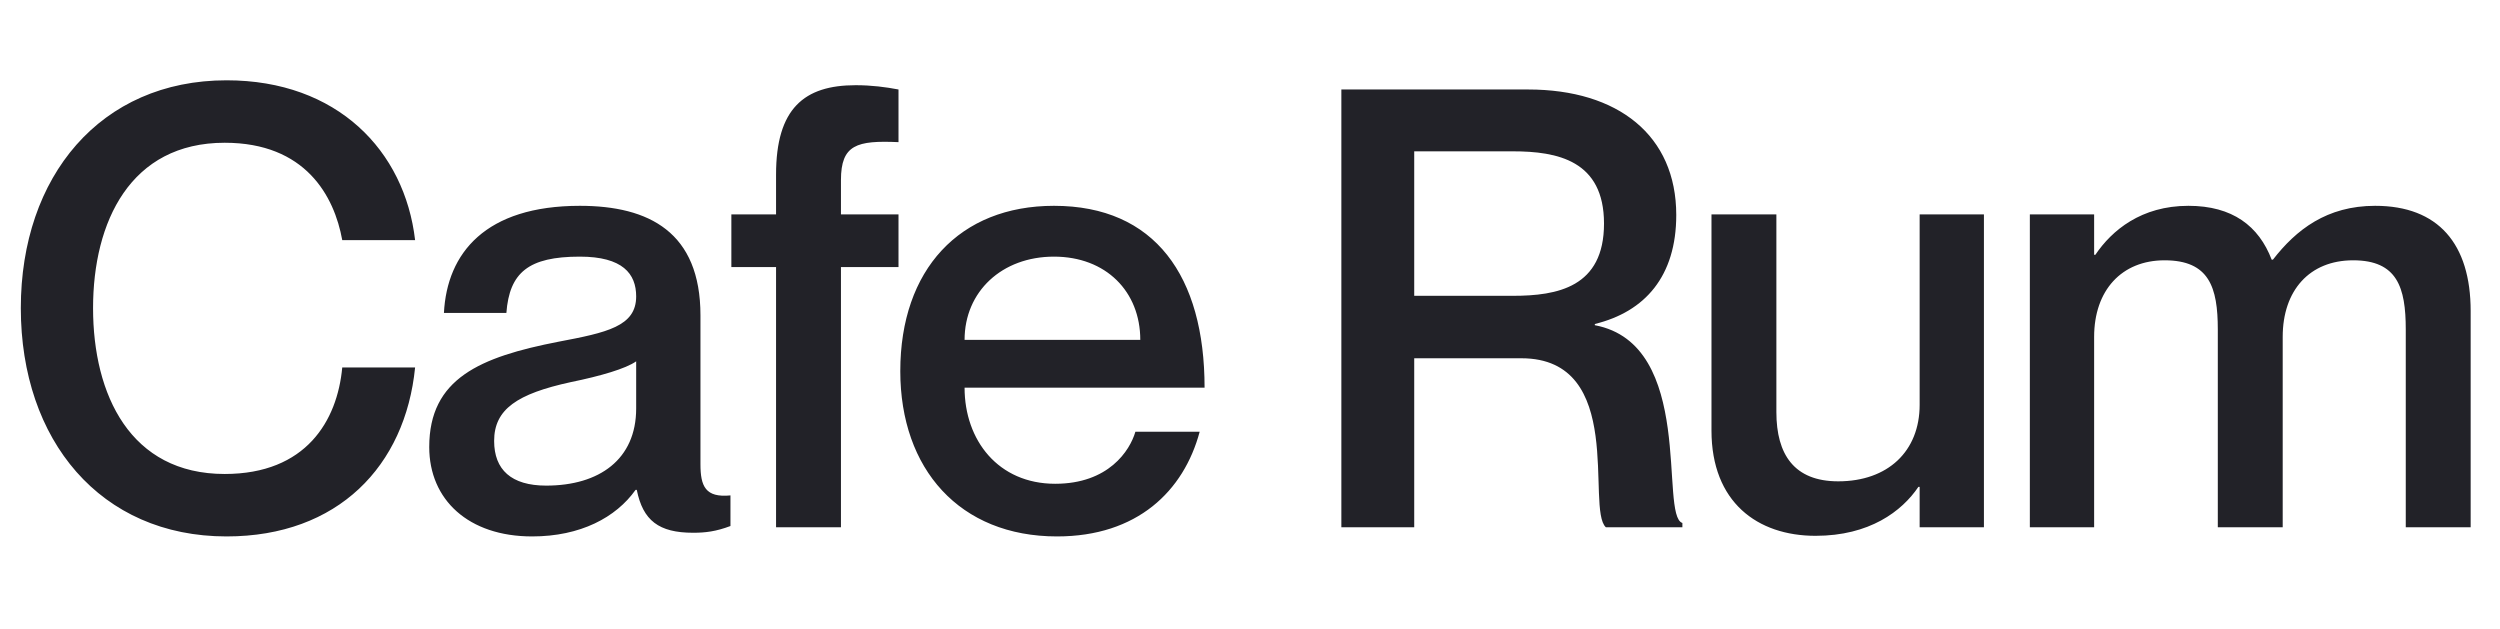 <svg width="147" height="37" viewBox="0 0 147 37" fill="none" xmlns="http://www.w3.org/2000/svg">
<path d="M20.124 14.118C19.656 11.526 17.964 8.394 13.212 8.394C7.668 8.394 5.472 13.038 5.472 18.114C5.472 23.226 7.668 27.87 13.212 27.87C18 27.87 19.836 24.738 20.124 21.606H24.408C23.832 27.402 19.872 31.542 13.32 31.542C5.904 31.542 1.224 25.89 1.224 18.114C1.224 10.374 5.904 4.722 13.32 4.722C19.836 4.722 23.796 8.862 24.408 14.118H20.124ZM37.407 17.43C37.407 16.098 36.615 15.09 34.095 15.09C31.071 15.09 29.955 16.026 29.775 18.402H26.103C26.283 14.874 28.551 12.102 34.095 12.102C38.163 12.102 41.187 13.65 41.187 18.546V27.294C41.187 28.59 41.475 29.274 42.951 29.13V30.93C42.087 31.254 41.475 31.326 40.755 31.326C38.739 31.326 37.803 30.606 37.443 28.806H37.371C36.219 30.426 34.131 31.542 31.287 31.542C27.543 31.542 25.239 29.382 25.239 26.286C25.239 22.254 28.227 20.994 32.835 20.094C35.679 19.554 37.407 19.194 37.407 17.43ZM32.115 28.554C35.247 28.554 37.407 27.006 37.407 24.018V21.246C36.795 21.678 35.319 22.11 33.555 22.47C30.423 23.154 29.055 24.054 29.055 25.926C29.055 27.618 30.063 28.554 32.115 28.554ZM52.832 8.358C50.384 8.25 49.448 8.502 49.448 10.59V12.606H52.832V15.702H49.448V31.002H45.632V15.702H43.004V12.606H45.632V10.266C45.632 6.378 47.288 5.01 50.312 5.01C51.248 5.01 52.076 5.118 52.832 5.262V8.358ZM62.045 28.446C65.177 28.446 66.437 26.502 66.761 25.386H70.541C69.605 28.878 66.869 31.542 62.153 31.542C56.429 31.542 52.937 27.582 52.937 21.822C52.937 15.846 56.429 12.102 61.973 12.102C67.913 12.102 70.829 16.242 70.829 22.794H56.717C56.717 25.89 58.697 28.446 62.045 28.446ZM61.973 15.09C58.913 15.09 56.717 17.142 56.717 19.986H67.049C67.049 17.142 65.033 15.09 61.973 15.09ZM78.872 31.002V5.262H89.852C95.144 5.262 98.564 7.962 98.564 12.642C98.564 16.242 96.728 18.33 93.776 19.05V19.122C99.716 20.238 97.556 30.318 98.924 30.75V31.002H94.424C93.236 29.922 95.648 21.066 89.456 21.066H83.156V31.002H78.872ZM83.156 8.898V17.394H88.952C91.58 17.394 94.316 16.89 94.316 13.146C94.316 9.438 91.58 8.898 88.952 8.898H83.156ZM112.875 12.606H116.655V31.002H112.875V28.626H112.803C111.831 30.066 109.923 31.506 106.755 31.506C103.335 31.506 100.635 29.526 100.635 25.314V12.606H104.451V24.234C104.451 26.718 105.495 28.302 108.087 28.302C111.003 28.302 112.875 26.538 112.875 23.802V12.606ZM139.659 12.102C143.367 12.102 145.275 14.334 145.275 18.294V31.002H141.459V19.374C141.459 16.89 140.955 15.306 138.363 15.306C135.807 15.306 134.223 17.07 134.223 19.806V31.002H130.407V19.374C130.407 16.89 129.903 15.306 127.275 15.306C124.755 15.306 123.135 17.07 123.135 19.806V31.002H119.355V12.606H123.135V14.982H123.207C124.179 13.542 125.907 12.102 128.679 12.102C131.271 12.102 132.819 13.29 133.575 15.27H133.647C135.015 13.506 136.815 12.102 139.659 12.102Z" fill="#222228"/>
</svg>
